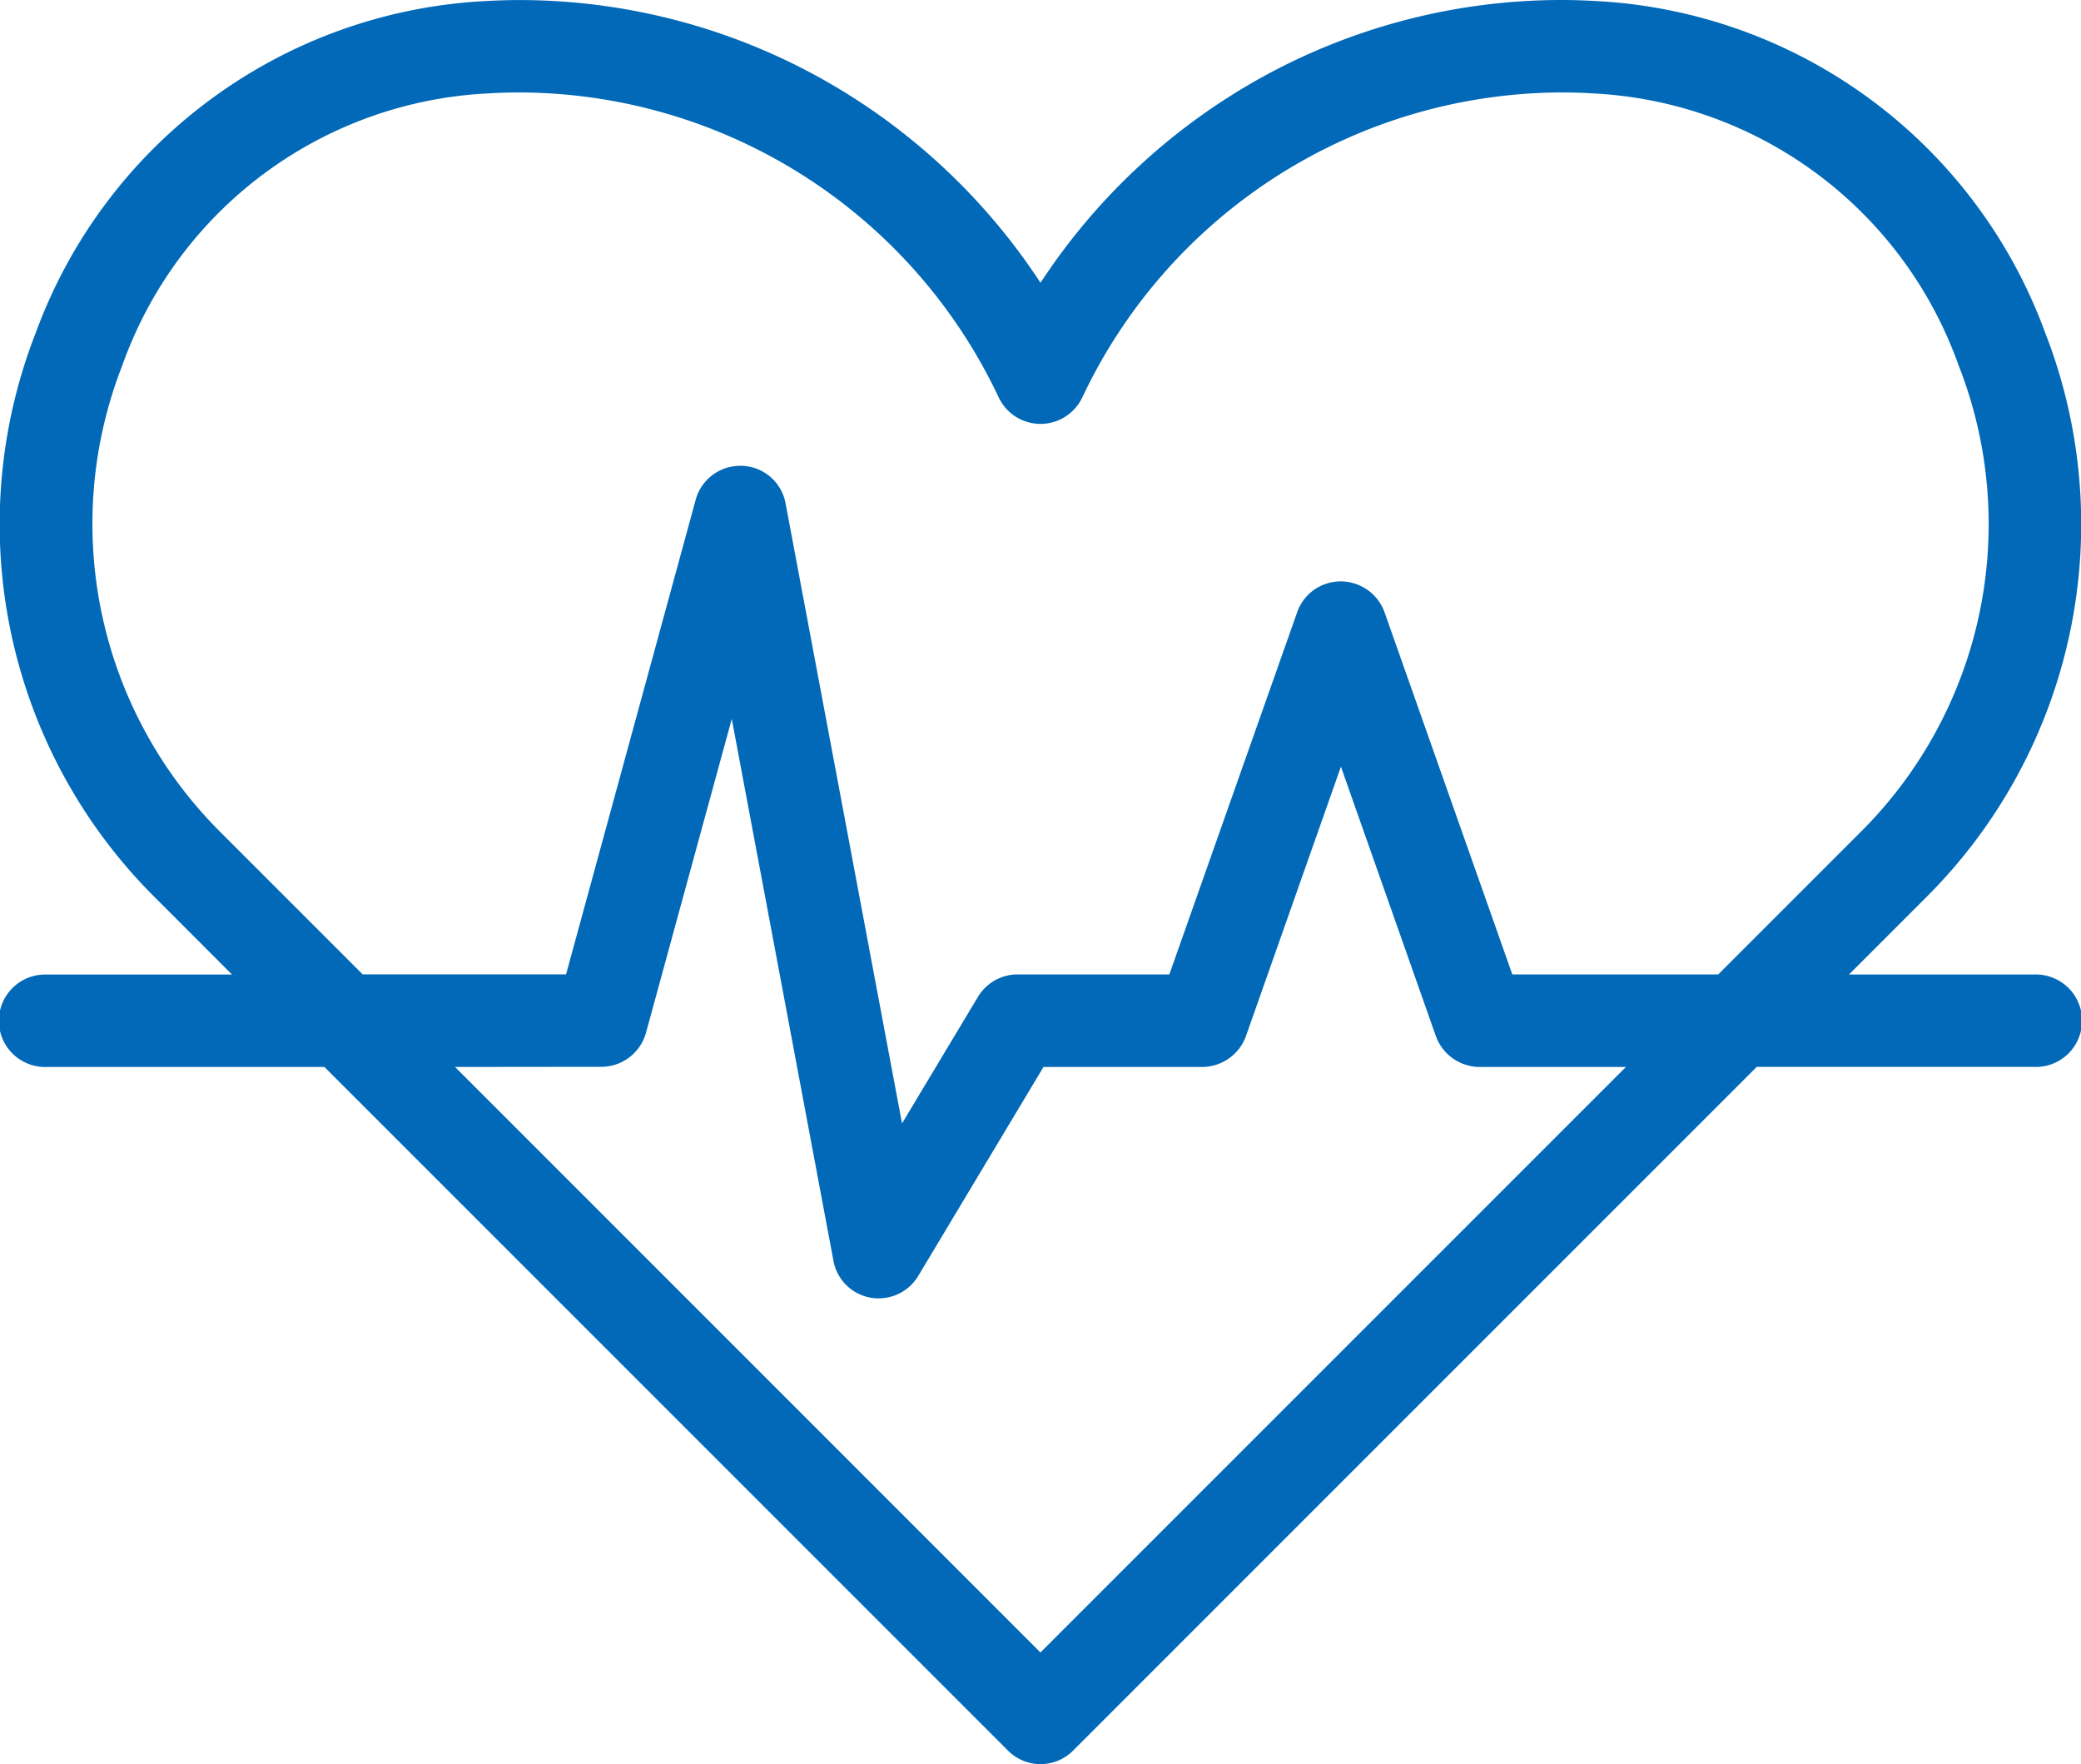 <svg xmlns="http://www.w3.org/2000/svg" width="41.104" height="34.842" viewBox="0 0 41.104 34.842">
  <g id="heart-beat" transform="translate(-0.448 0)">
    <path id="Shape" d="M20.552,34.842a.905.905,0,0,1-.643-.269l-13.5-13.5H.922a.913.913,0,1,1,0-1.825H4.584L3.073,17.736A10.39,10.39,0,0,1,.712,6.56,10.005,10.005,0,0,1,9.551.023c.265-.015.5-.022.721-.022A12.258,12.258,0,0,1,16.13,1.5a12.382,12.382,0,0,1,4.423,4.085A12.409,12.409,0,0,1,24.974,1.5,12.253,12.253,0,0,1,30.834,0c.219,0,.454.007.721.022A10,10,0,0,1,40.393,6.56a10.4,10.4,0,0,1-2.36,11.176l-1.511,1.511h3.661a.913.913,0,1,1,0,1.825H34.7l-13.5,13.5A.906.906,0,0,1,20.552,34.842ZM8.989,21.073,20.552,32.637,32.116,21.073h-2.89a.924.924,0,0,1-.863-.607l-1.876-5.324-1.877,5.324a.924.924,0,0,1-.863.607H20.612L18.138,25.2a.91.91,0,0,1-.78.443.968.968,0,0,1-.16-.013.907.907,0,0,1-.735-.731l-2.008-10.7L12.76,20.4a.917.917,0,0,1-.881.67ZM14.621,9.2h.039a.906.906,0,0,1,.858.744l2.3,12.244,1.5-2.5a.913.913,0,0,1,.78-.443h3l2.525-7.154a.91.91,0,0,1,.863-.608.921.921,0,0,1,.862.608l2.524,7.154h4.068l2.8-2.8a8.576,8.576,0,0,0,1.945-9.236A8.091,8.091,0,0,0,31.45,1.844c-.184-.012-.385-.018-.616-.018a10.5,10.5,0,0,0-9.455,6.022.913.913,0,0,1-1.652,0,10.493,10.493,0,0,0-9.454-6.022c-.23,0-.432.006-.616.018A8.086,8.086,0,0,0,2.42,7.208a8.594,8.594,0,0,0,1.944,9.236l2.8,2.8h4.018l2.56-9.373A.91.91,0,0,1,14.621,9.2Z" transform="translate(0.447 0)" fill="#0169b7"/>
  </g>
</svg>
